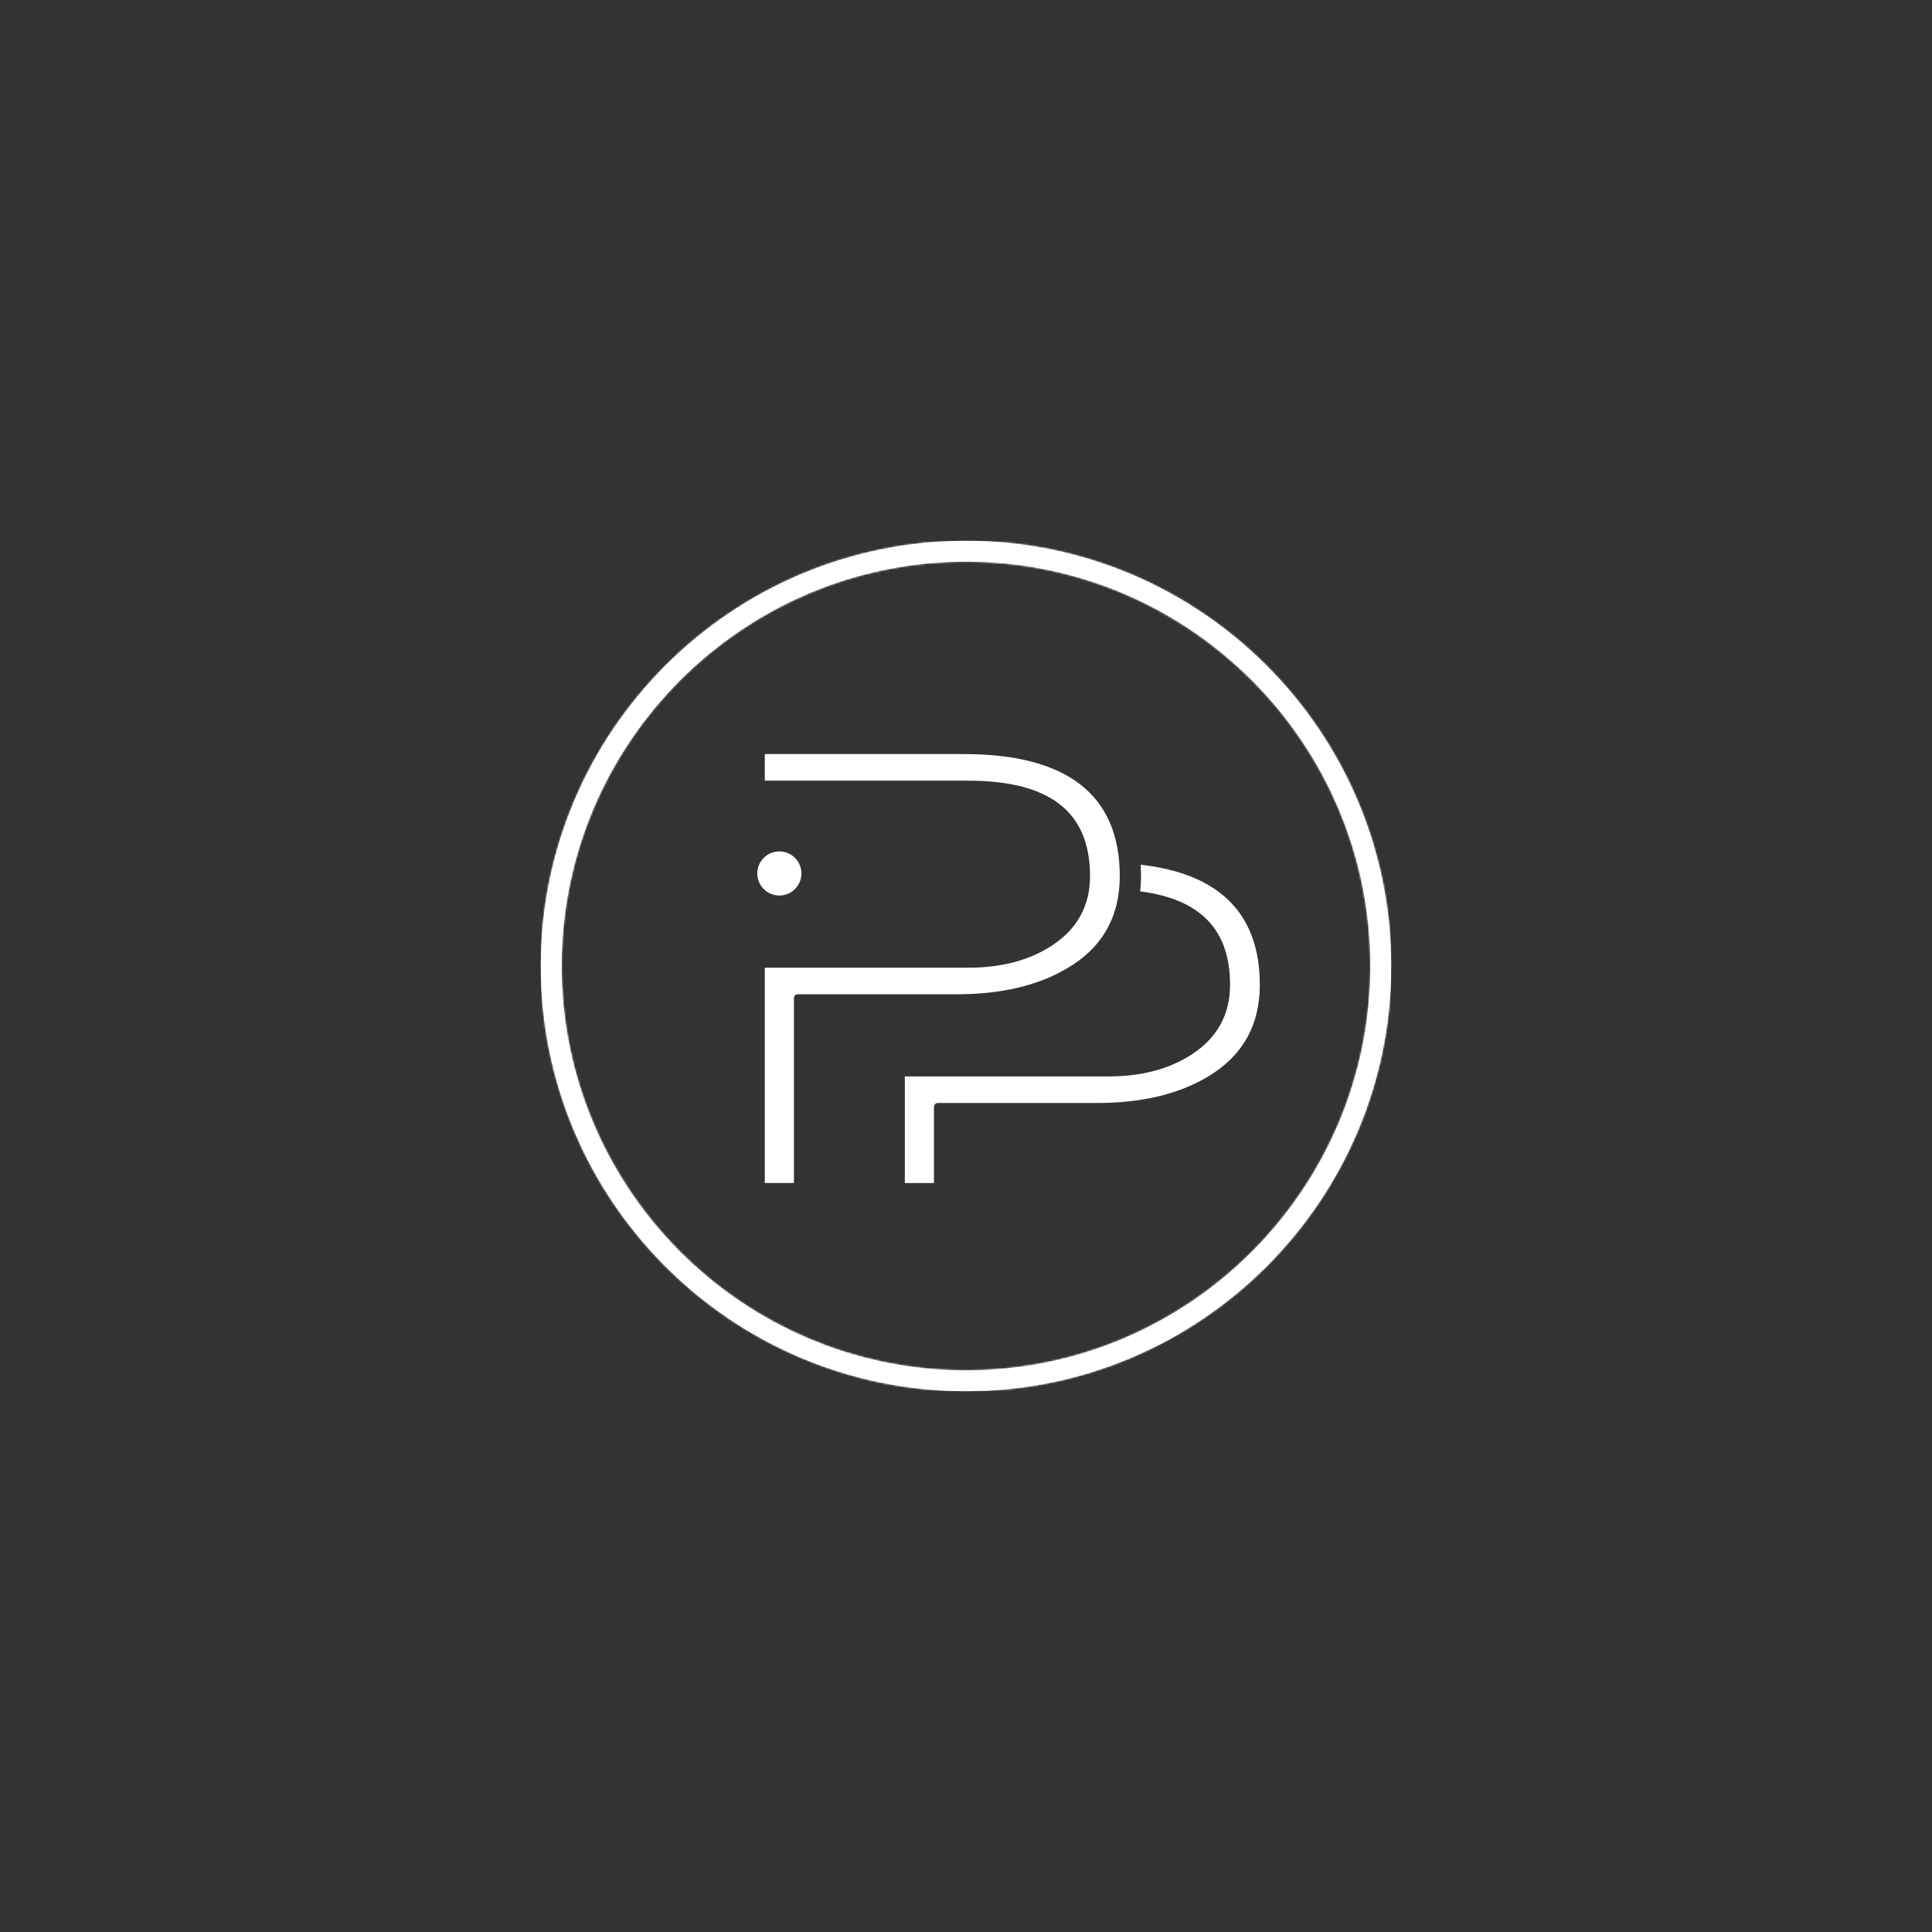 <svg xmlns="http://www.w3.org/2000/svg" width="1080" height="1080" viewBox="0 0 1080 1080" fill="none"><rect x="0" y="0" width="1080" height="1080" fill="#333333" stroke="none"/><path fill-rule="evenodd" clip-rule="evenodd" d="M540 302.32C408.94 302.32 302.32 408.94 302.32 540C302.32 671.06 408.94 777.68 540 777.68C671.06 777.68 777.68 671.06 777.68 540C777.68 408.94 671.06 302.32 540 302.32ZM540 766.06C415.35 766.06 313.94 664.65 313.94 540C313.94 415.35 415.35 313.94 540 313.94C664.65 313.94 766.06 415.35 766.06 540C766.06 664.65 664.65 766.06 540 766.06Z" fill="white"></path><mask id="mask0_108_2798" style="mask-type:luminance" maskUnits="userSpaceOnUse" x="302" y="302" width="476" height="476"><path d="M540 302.32C408.94 302.32 302.32 408.94 302.32 540C302.32 671.06 408.94 777.68 540 777.68C671.06 777.68 777.68 671.06 777.68 540C777.68 408.94 671.06 302.32 540 302.32ZM540 766.06C415.35 766.06 313.94 664.65 313.94 540C313.94 415.35 415.35 313.94 540 313.94C664.65 313.94 766.06 415.35 766.06 540C766.06 664.65 664.65 766.06 540 766.06Z" fill="white"></path></mask><g mask="url(#mask0_108_2798)"><path d="M777.68 302.32H302.32V777.68H777.68V302.32Z" fill="white"></path></g><path d="M704.241 550.511C704.241 510.931 681.831 488.351 637.641 483.391C637.771 485.531 637.841 487.651 637.841 489.741C637.841 492.631 637.681 495.501 637.371 498.271C671.171 502.671 687.611 519.771 687.611 550.521C687.611 567.181 680.381 580.281 666.141 589.461C653.691 597.601 638.051 601.731 619.651 601.731H505.811V661.321H522.091V618.721C522.091 617.541 523.041 616.591 524.221 616.591H613.231C637.891 616.591 658.591 611.721 674.761 602.111C694.331 590.691 704.251 573.341 704.251 550.521" fill="white"></path><path d="M435.66 475.939C428.86 475.939 423.32 481.469 423.32 488.269C423.32 495.069 428.85 500.609 435.66 500.609C442.47 500.609 448 495.079 448 488.269C448 481.459 442.47 475.939 435.66 475.939Z" fill="white"></path><path d="M625.96 489.739C625.96 444.479 596.66 421.529 538.86 421.529H427.52V436.389H541C586.98 436.389 609.33 453.839 609.33 489.739C609.33 506.399 602.1 519.499 587.86 528.679C575.42 536.819 559.77 540.949 541.37 540.949H445.94H427.53V661.309H443.81V557.929C443.81 556.749 444.77 555.799 445.94 555.799H534.95C559.61 555.799 580.31 550.929 596.48 541.319C596.48 541.319 596.49 541.319 596.5 541.319C616.06 529.919 625.97 512.559 625.97 489.739H625.96Z" fill="white"></path></svg>